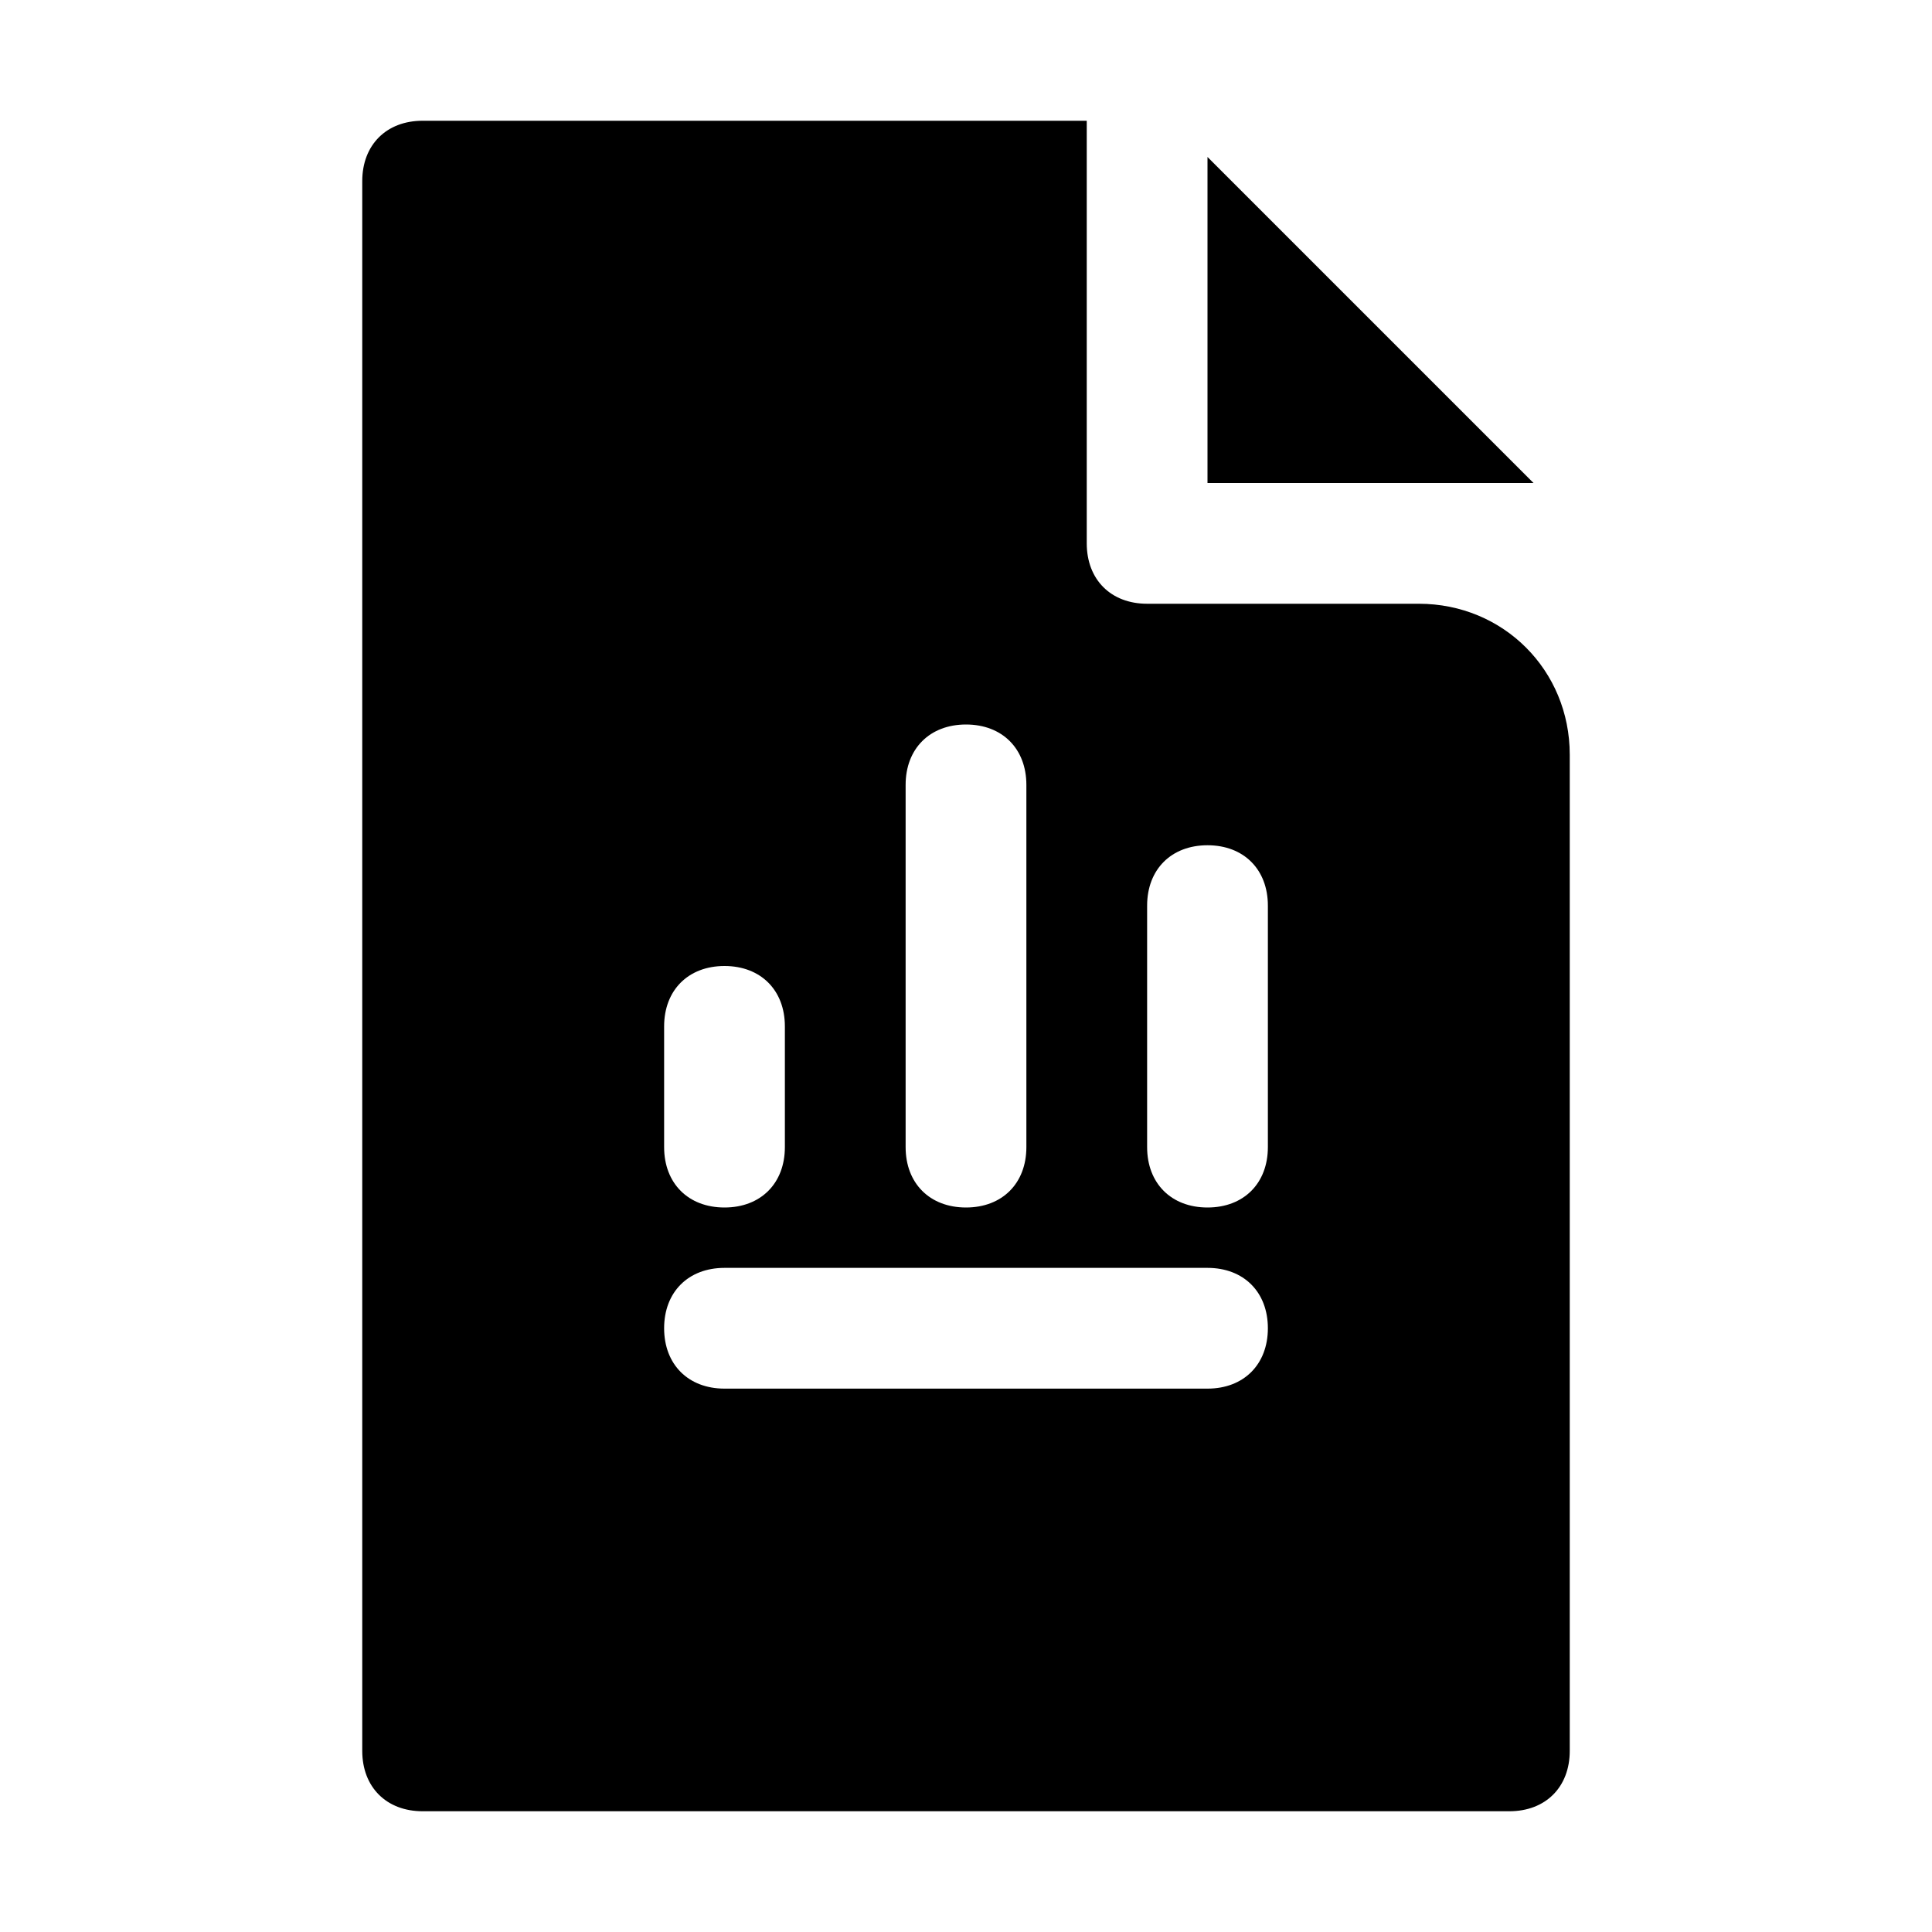 <?xml version="1.0" encoding="utf-8"?>


<svg version="1.1" id="Icons" xmlns="http://www.w3.org/2000/svg" xmlns:xlink="http://www.w3.org/1999/xlink" 
	 viewBox="0 0 32 32" xml:space="preserve">
<style type="text/css">
	.st0{fill:none;stroke:#000000;stroke-width:2;stroke-linecap:round;stroke-linejoin:round;stroke-miterlimit:10;}
</style>
<g>
	<polygon points="20,2.6 20,8 25.4,8 	"/>
</g>
<path d="M23.5,10H19c-0.6,0-1-0.4-1-1V2H7C6.4,2,6,2.4,6,3v26c0,0.6,0.4,1,1,1h18c0.6,0,1-0.4,1-1V12.5C26,11.1,24.9,10,23.5,10z
	 M15,13c0-0.6,0.4-1,1-1s1,0.4,1,1v6c0,0.6-0.4,1-1,1s-1-0.4-1-1V13z M11,17c0-0.6,0.4-1,1-1s1,0.4,1,1v2c0,0.6-0.4,1-1,1
	s-1-0.4-1-1V17z M20,23h-8c-0.6,0-1-0.4-1-1s0.4-1,1-1h8c0.6,0,1,0.4,1,1S20.6,23,20,23z M21,19c0,0.6-0.4,1-1,1s-1-0.4-1-1v-4
	c0-0.6,0.4-1,1-1s1,0.4,1,1V19z"/>
</svg>
